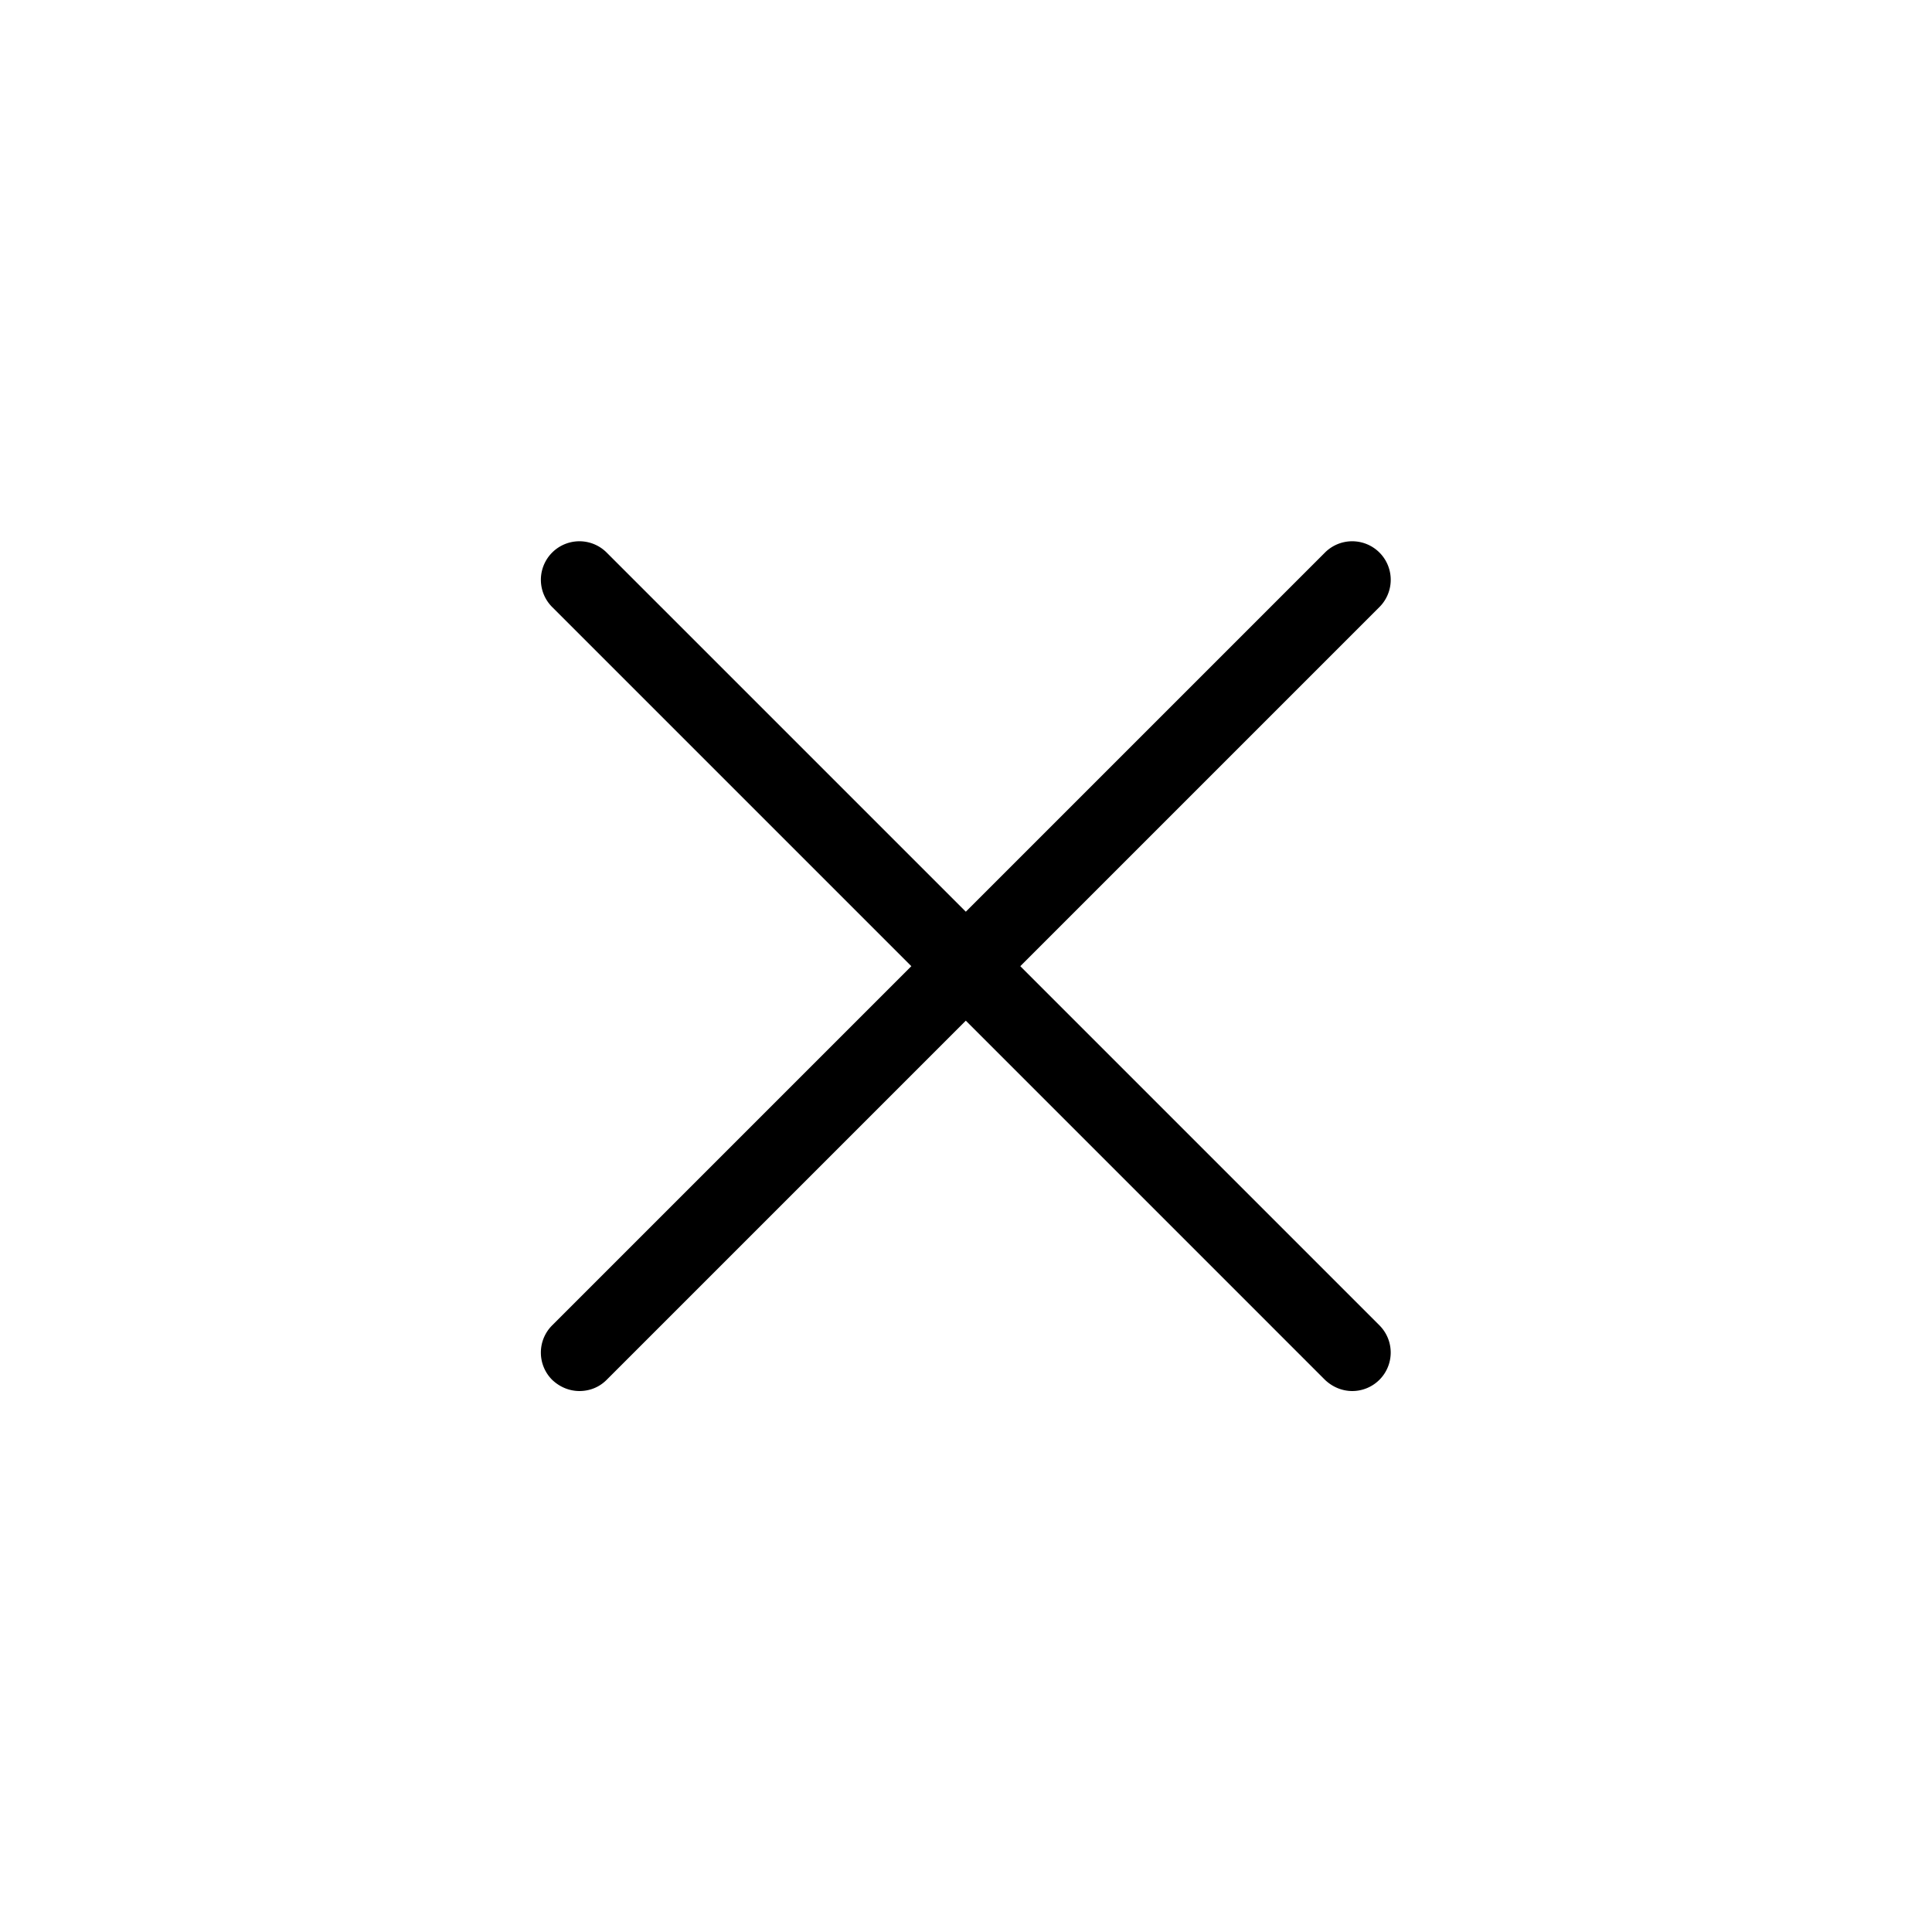 <svg xmlns="http://www.w3.org/2000/svg" data-name="レイヤー 2" viewBox="0 0 50 50"><path d="M35 36c-.26 0-.51-.1-.71-.29l-20-20a.996.996 0 1 1 1.41-1.41l20 20a.996.996 0 0 1-.71 1.7Z"/><path d="M15 36c-.26 0-.51-.1-.71-.29a.996.996 0 0 1 0-1.41l20-20a.996.996 0 1 1 1.41 1.41l-20 20c-.2.2-.45.29-.71.29Z"/><path d="M0 0h50v50H0z" style="fill:none"/></svg>